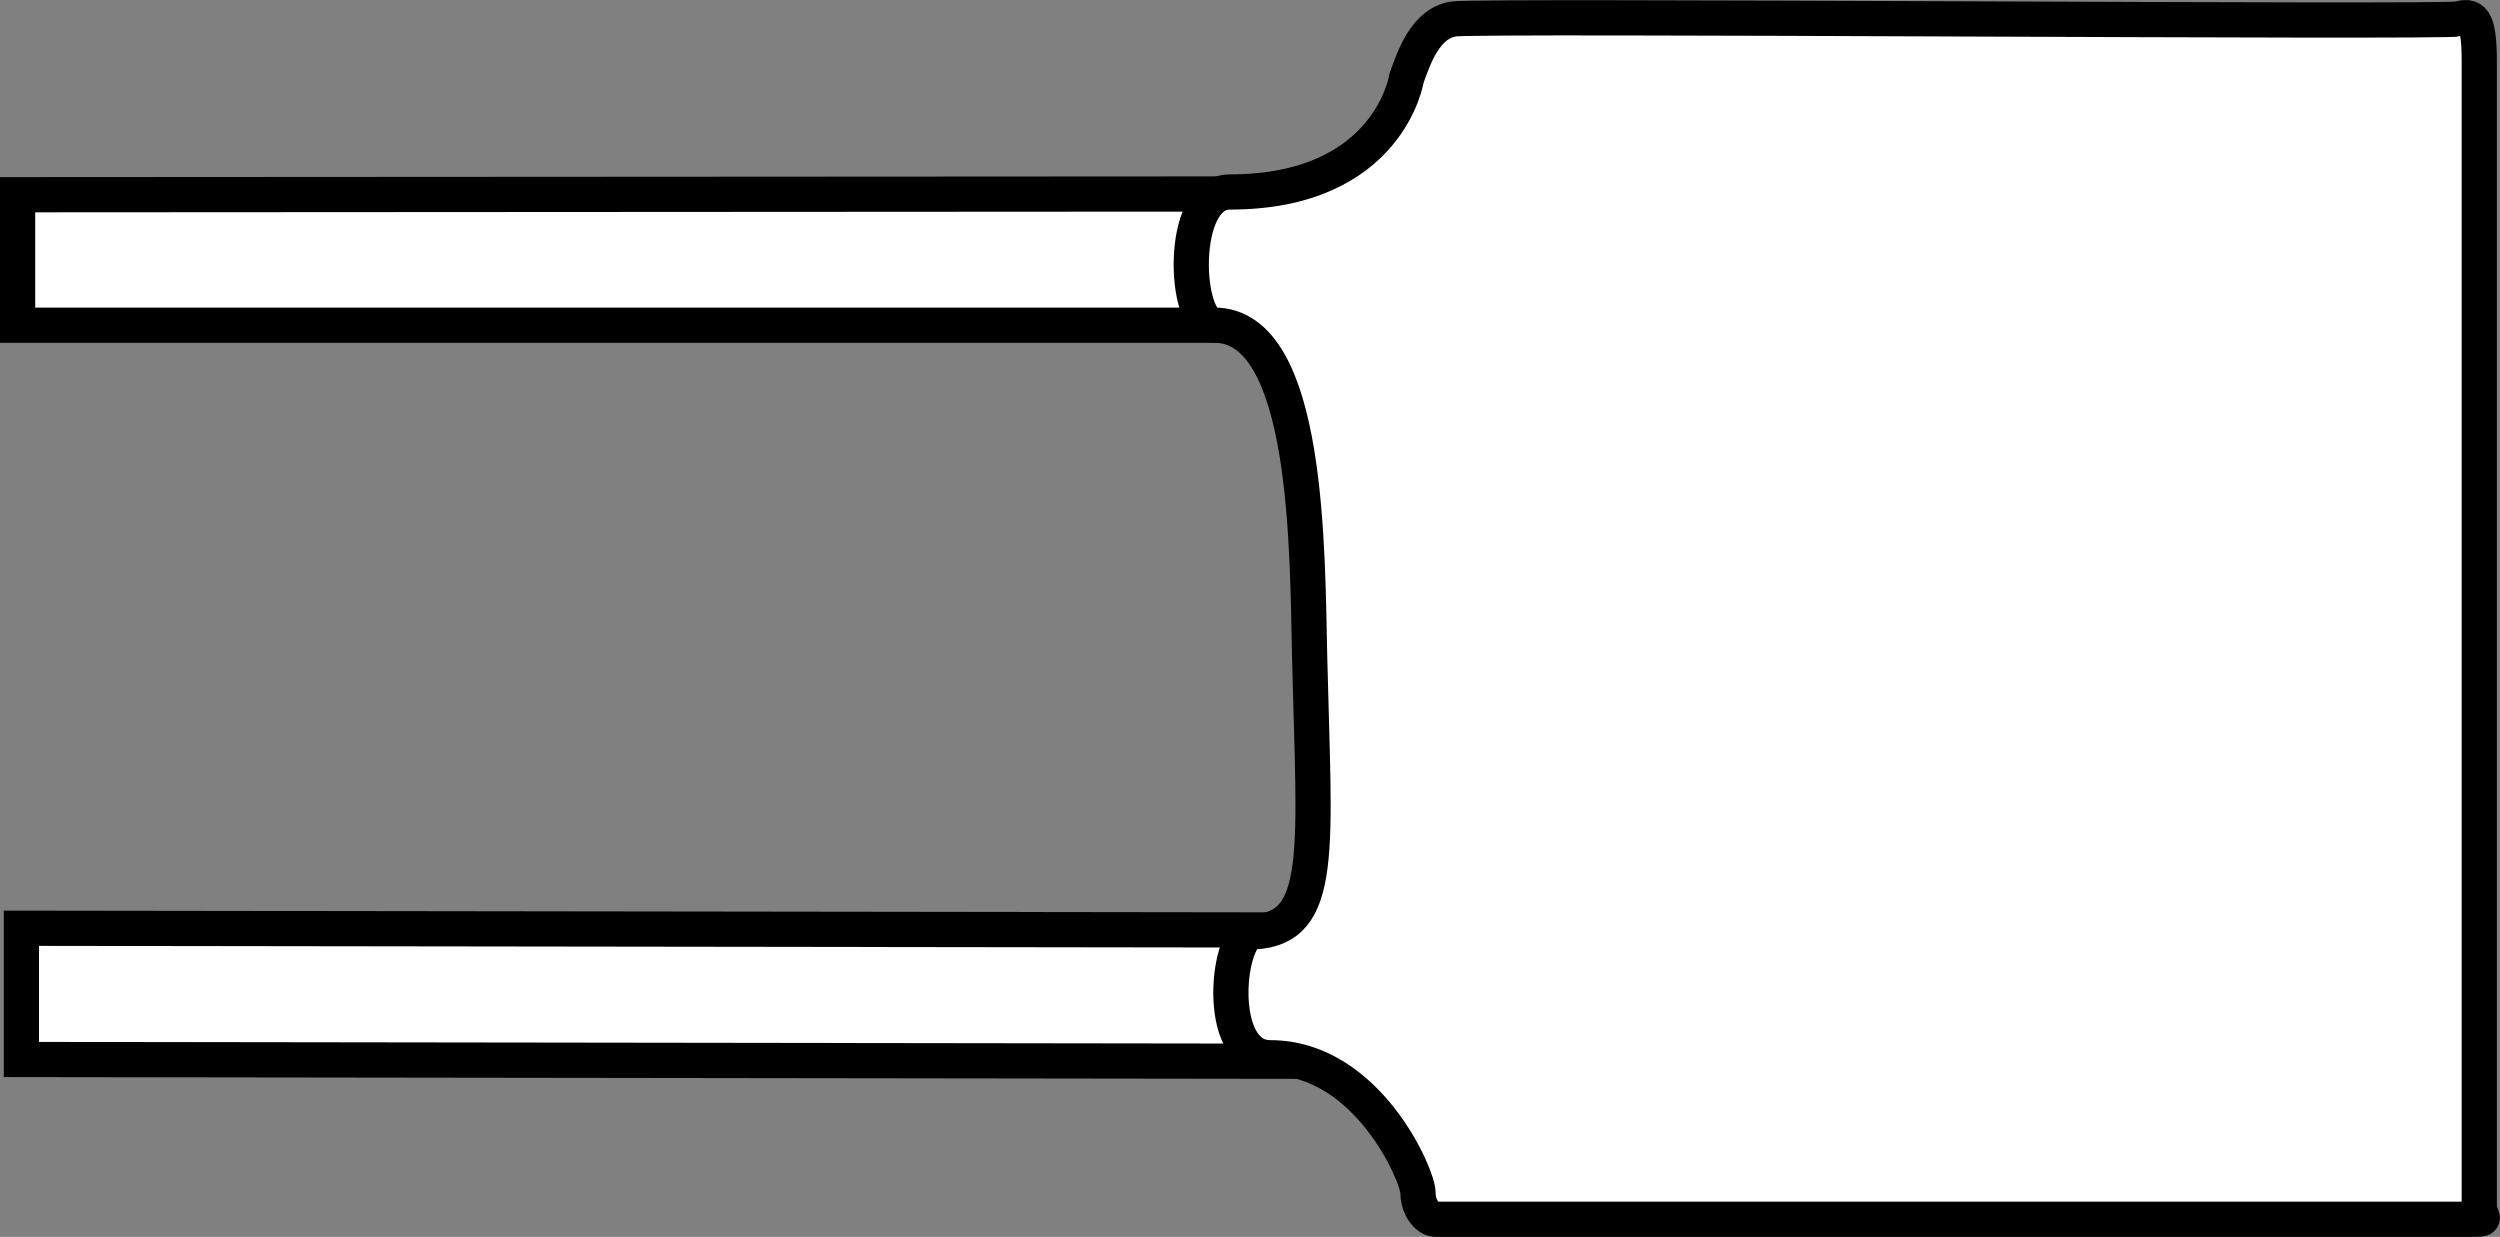<?xml version="1.0" encoding="iso-8859-1"?>
<!-- Generator: Adobe Illustrator 28.1.0, SVG Export Plug-In . SVG Version: 6.00 Build 0)  -->
<svg version="1.1" id="image_1_" xmlns="http://www.w3.org/2000/svg" xmlns:xlink="http://www.w3.org/1999/xlink" x="0px" y="0px"
	 width="56.8px" height="28.102px" viewBox="0 0 56.8 28.102" enable-background="new 0 0 56.8 28.102" xml:space="preserve">
<rect x="0" y="0" width="56.8" height="28.102" fill="#808080" stroke="none"/>
<g id="Layer_6">
	<polygon fill="#FFFFFF" stroke="#000000" stroke-width="0.8" points="32.261,21.133 0.486,21.09 0.486,24.072 
		32.174,24.115 	"/>
	<polygon fill="#FFFFFF" stroke="#000000" stroke-width="0.8" points="32.391,7.388 32.391,4.405 0.4,4.424 0.4,7.388 	"/>
</g>
<path fill="#FFFFFF" stroke="#000000" stroke-width="0.8" d="M31.958,1.77c0.173-0.475,0.432-1.253,1.081-1.34
	s22.513,0.086,22.815,0c0.303-0.086,0.475-0.043,0.475,0.951s0,25.717,0,26.019s0.259,0.302-0.216,0.302
	s-23.377,0-23.507,0s-0.389-0.216-0.389-0.605s-1.153-3.065-3.358-3.065c-1.297,0-0.964-2.943-0.361-2.862
	c1.601-0.081,1.362-1.857,1.258-6.216c-0.057-2.386-0.003-7.566-2.164-7.566c-0.692,0-0.821-3.026,0.346-3.026
	C31.569,4.363,31.958,1.77,31.958,1.77z"/>
</svg>
